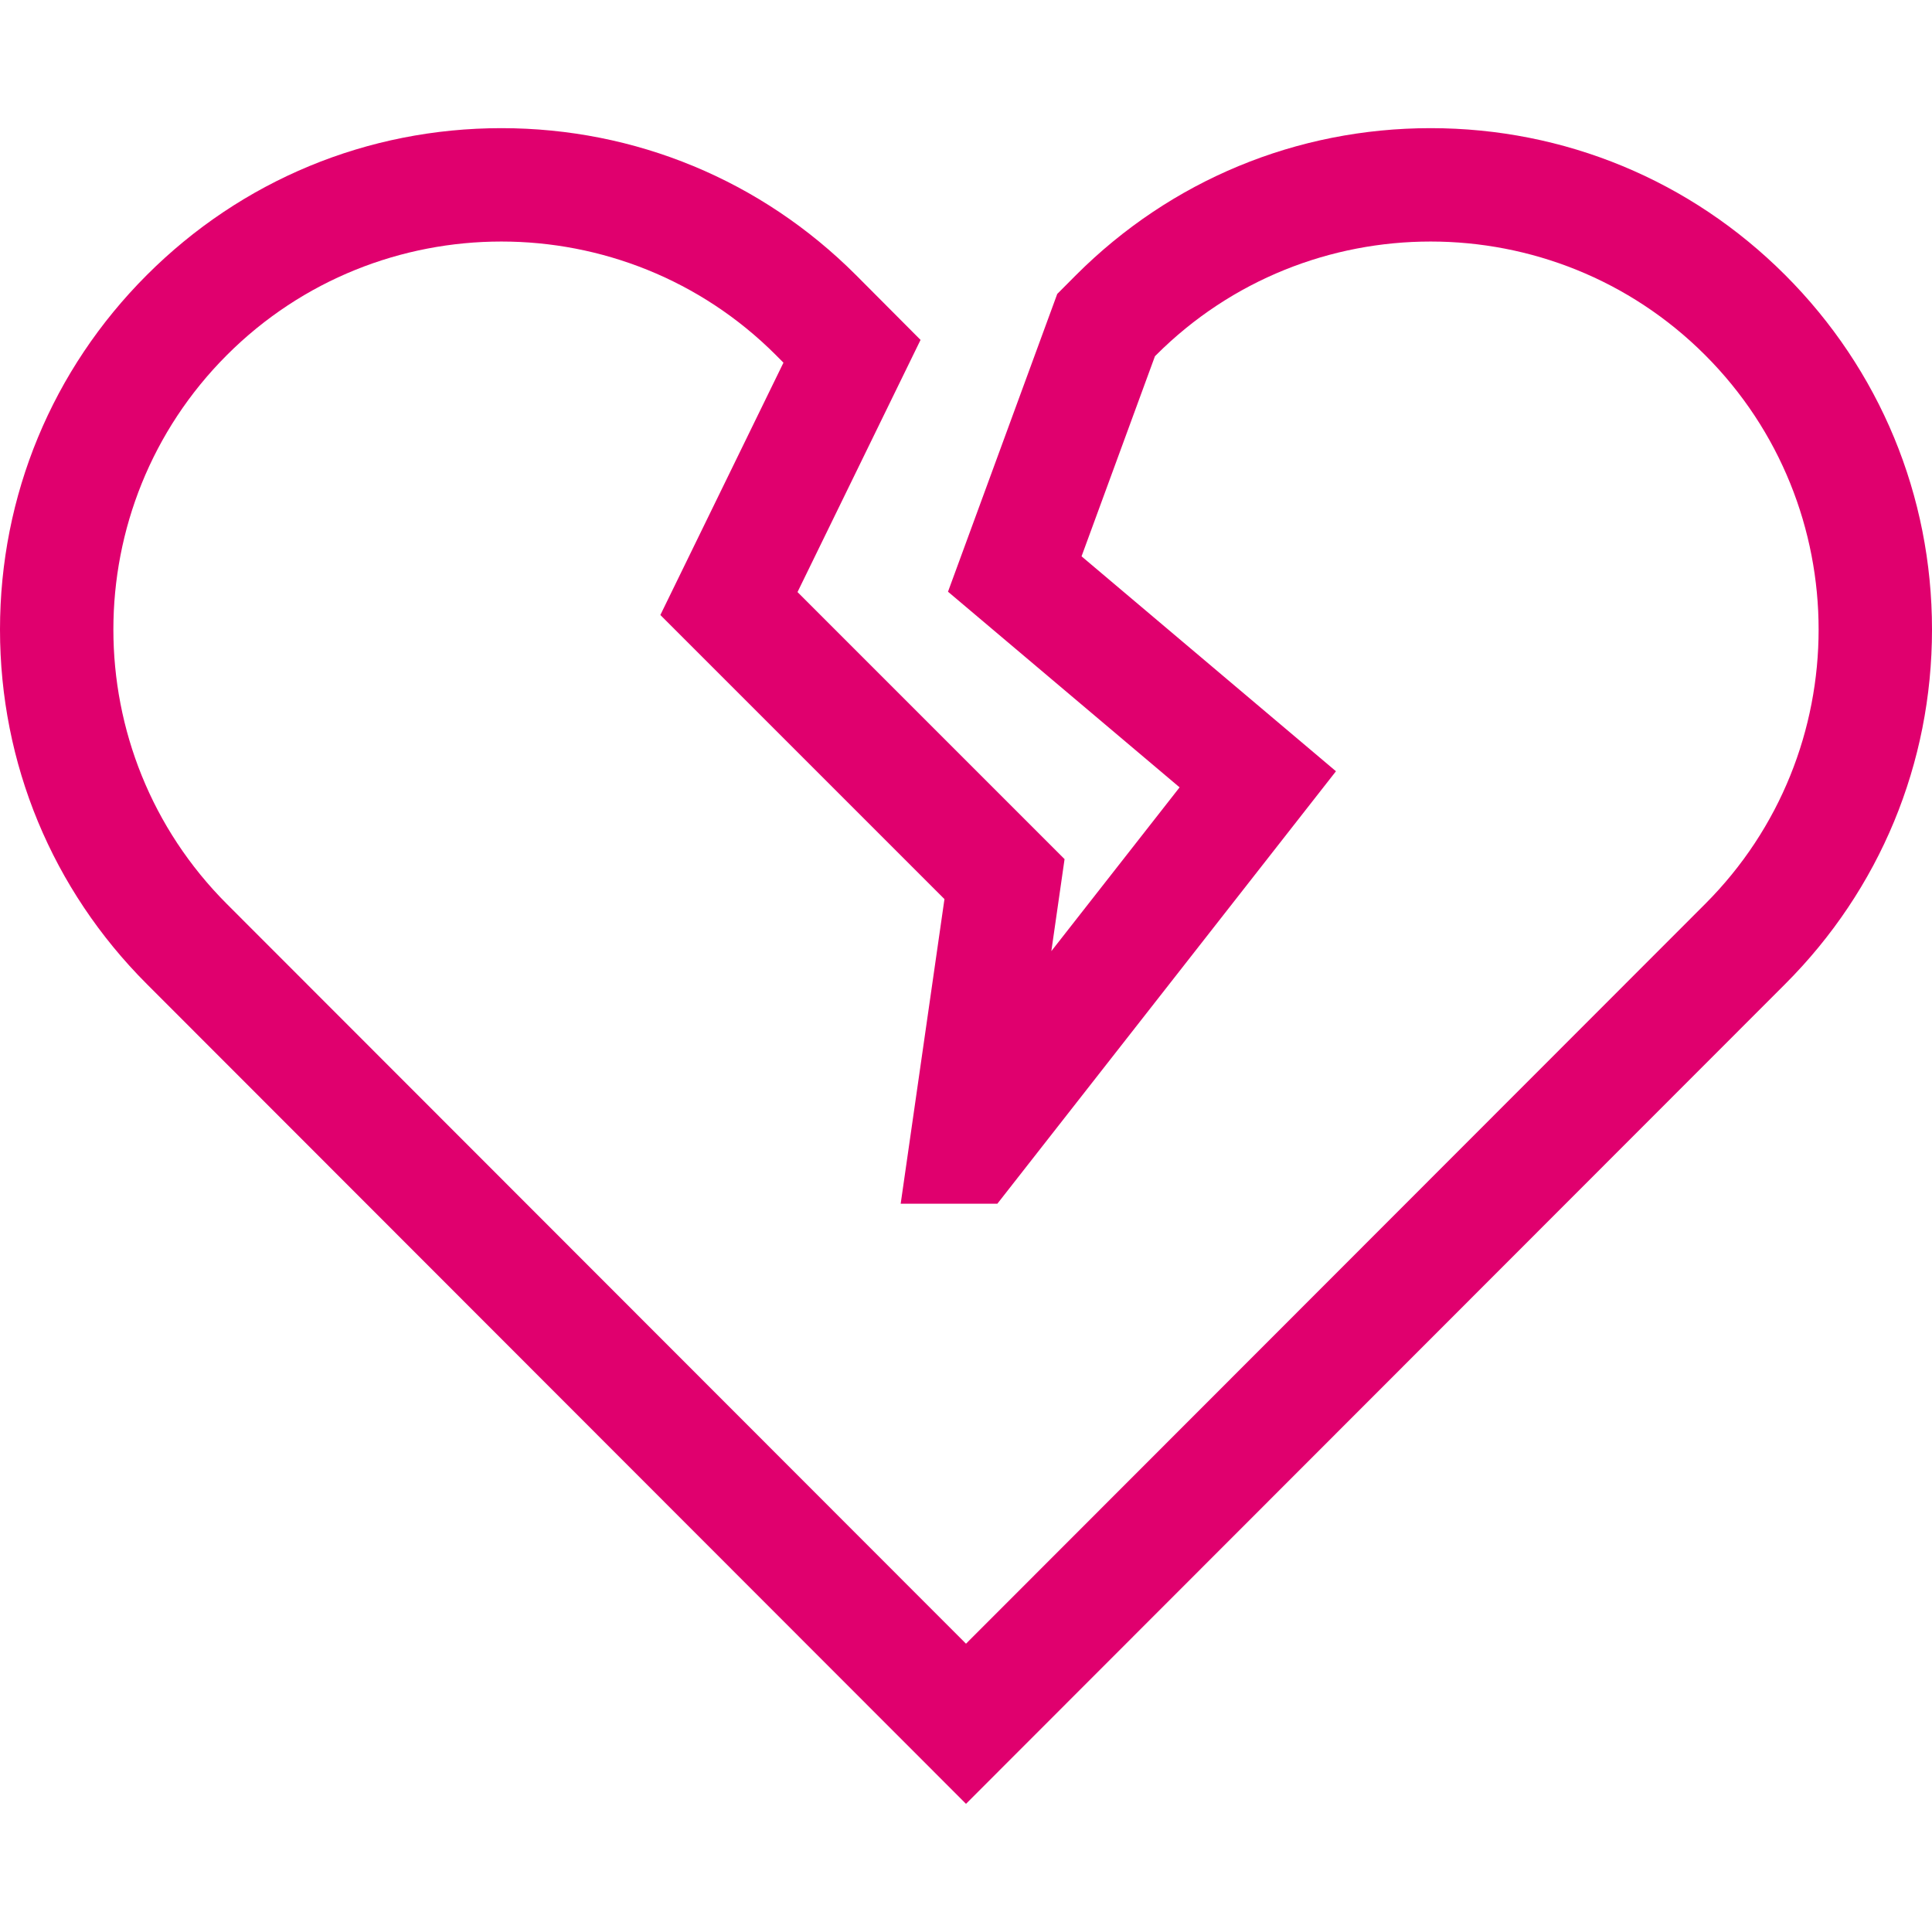 <?xml version="1.0" encoding="UTF-8"?> <svg xmlns="http://www.w3.org/2000/svg" width="120" height="120" viewBox="0 0 120 120" fill="none"> <g clip-path="url(#clip0)"> <path d="M110.879 17.081C104.997 11.199 97.177 7.96 88.858 7.96C80.54 7.96 72.72 11.199 66.833 17.086L65.667 18.257L58.882 36.752L73.267 48.904L65.301 59.077L66.122 53.362L49.535 36.774L57.177 21.112L53.162 17.081C47.281 11.199 39.46 7.96 31.142 7.96C22.823 7.96 15.003 11.199 9.121 17.081C3.239 22.963 0 30.784 0 39.102C0 47.42 3.239 55.24 9.12 61.121L60 112.04L110.879 61.122C116.761 55.24 120 47.42 120 39.102C120 30.784 116.761 22.963 110.879 17.081ZM105.906 56.151L60 102.093L14.093 56.15C4.692 46.75 4.692 31.454 14.093 22.053C18.794 17.351 24.968 15.002 31.143 15.002C37.316 15.002 43.489 17.351 48.186 22.048L48.662 22.527L41.016 38.199L58.662 55.845L55.943 74.766H61.947L82.979 47.904L67.177 34.555L71.736 22.126L71.809 22.053C81.21 12.652 96.506 12.652 105.907 22.053C115.308 31.454 115.308 46.75 105.906 56.151Z" fill="#E0006E"></path> </g> <defs> <clipPath id="clip0"> <rect width="30" height="30" fill="white" transform="scale(4)"></rect> </clipPath> </defs> </svg> 